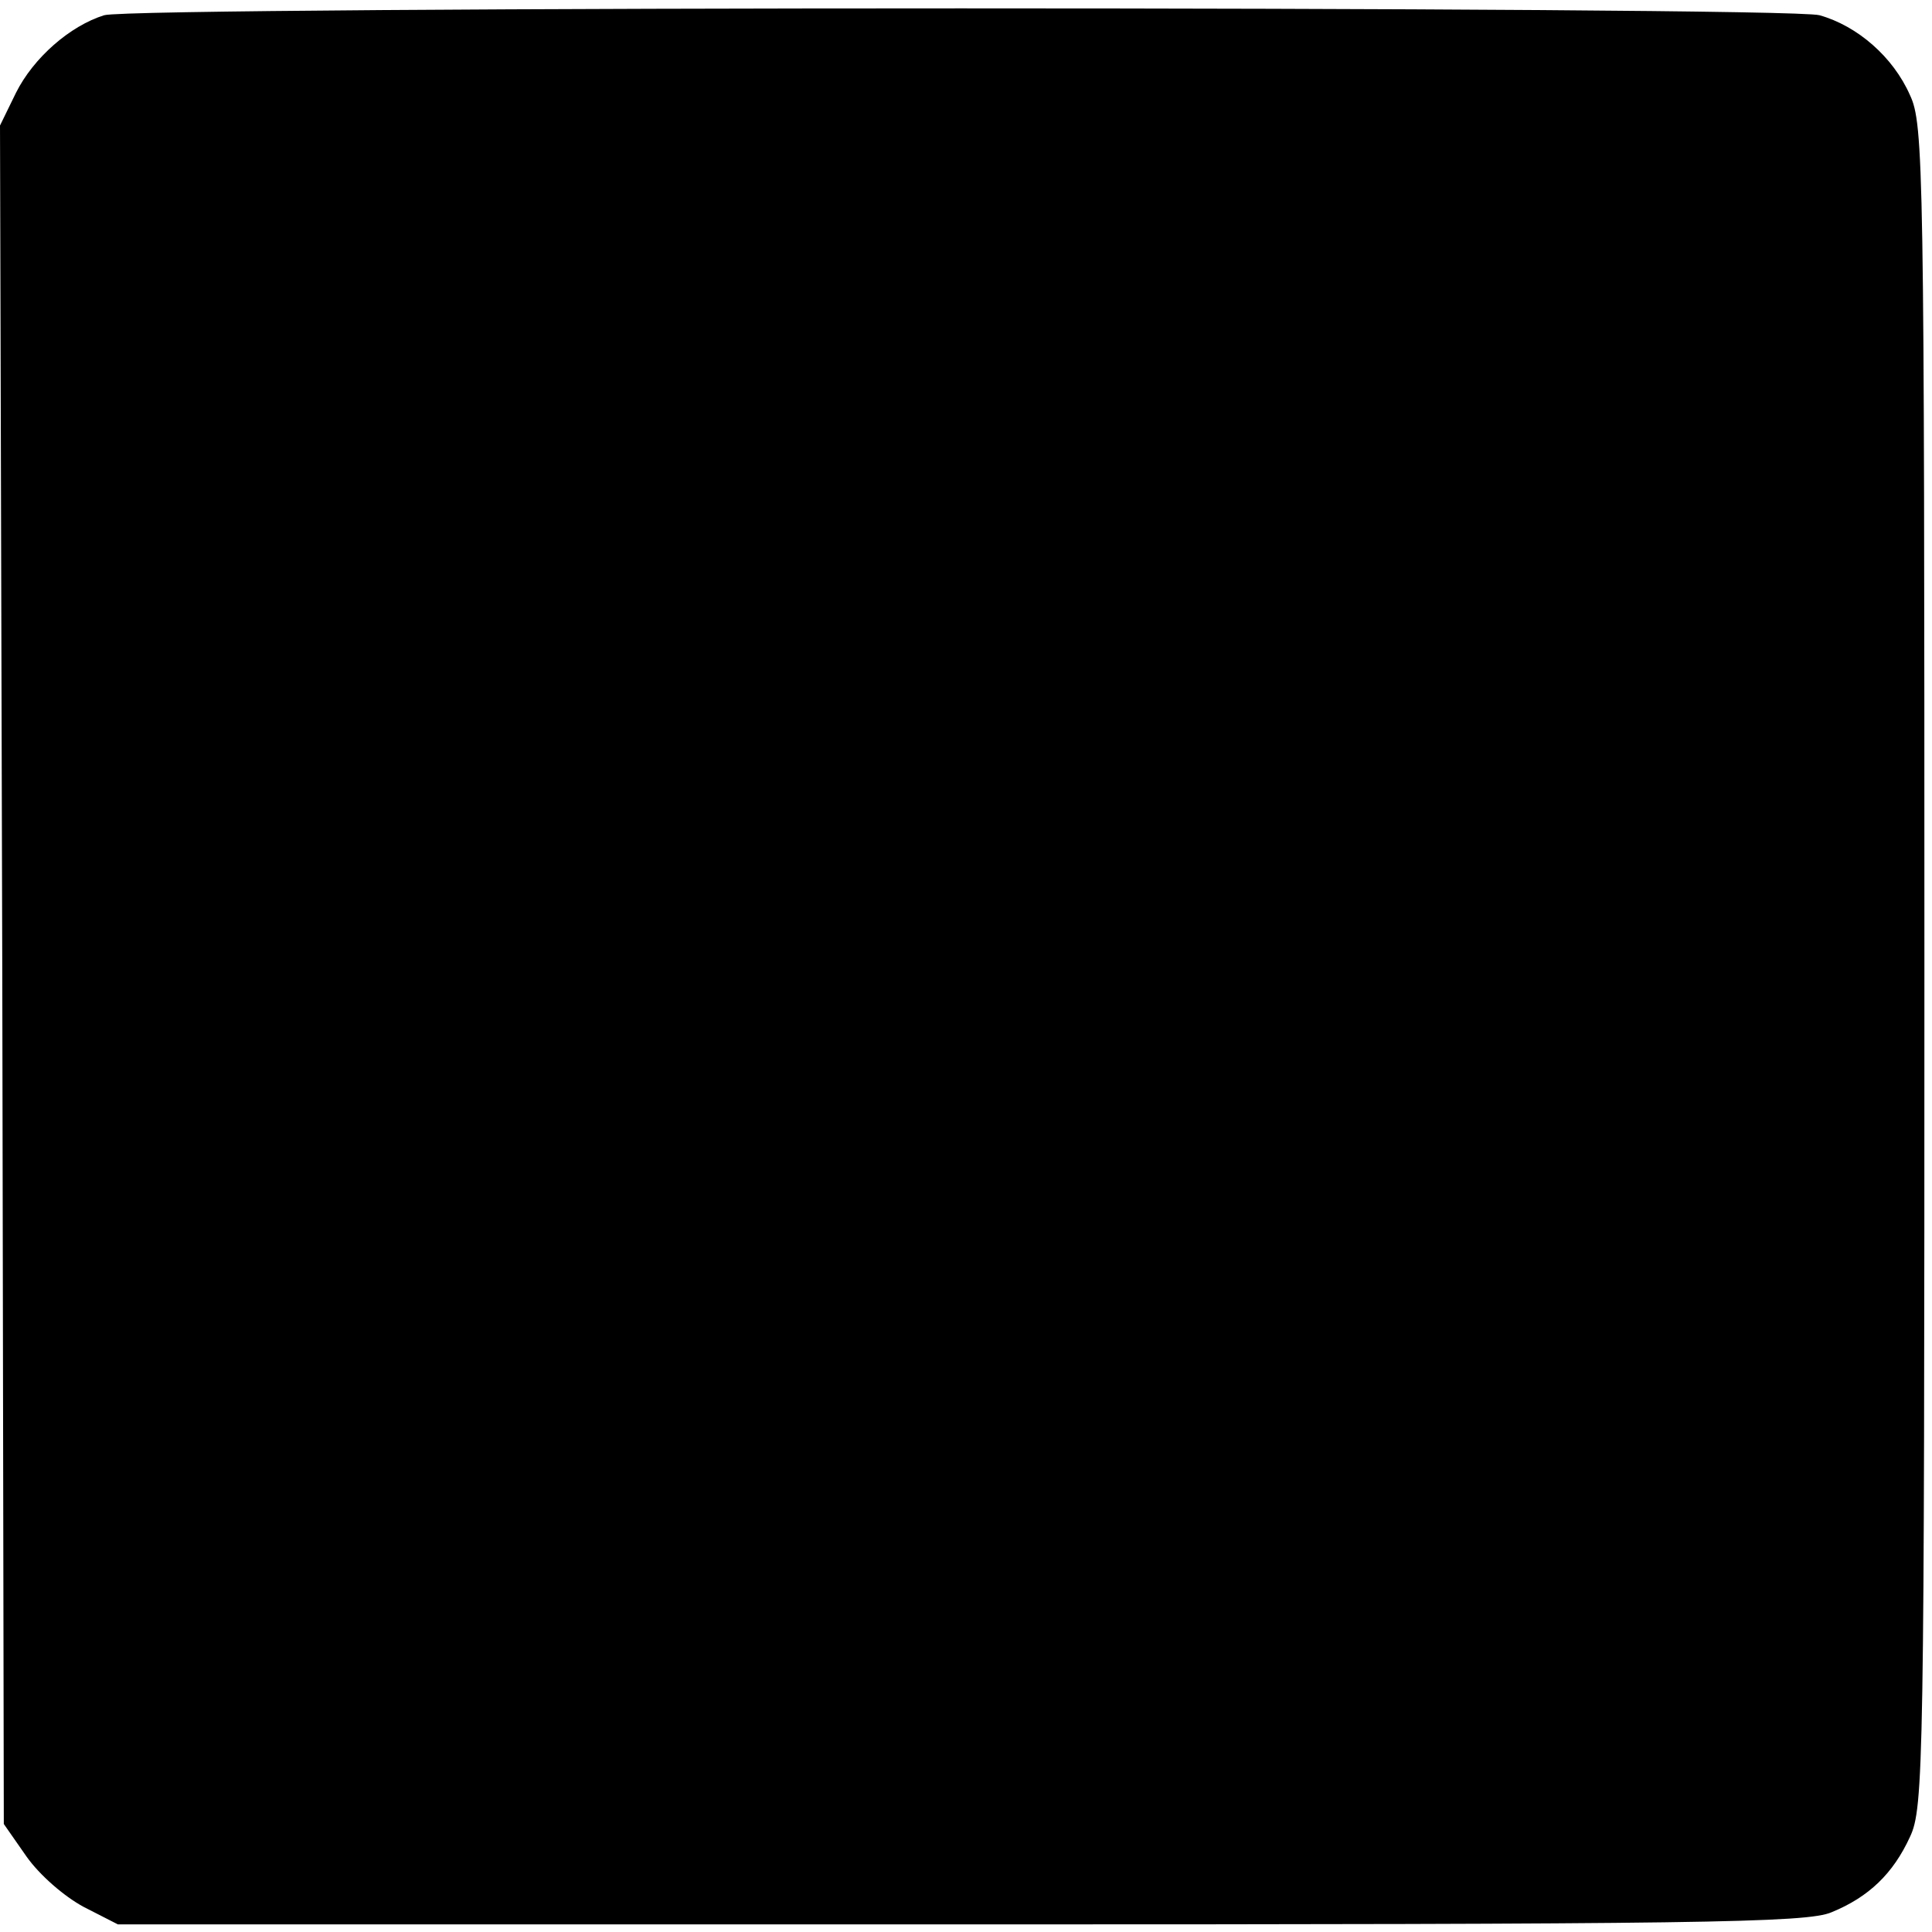 <?xml version="1.0" standalone="no"?>
<!DOCTYPE svg PUBLIC "-//W3C//DTD SVG 20010904//EN"
 "http://www.w3.org/TR/2001/REC-SVG-20010904/DTD/svg10.dtd">
<svg version="1.0" xmlns="http://www.w3.org/2000/svg"
 width="254pt" height="254pt" viewBox="0 0 254 254"
 preserveAspectRatio="xMidYMid meet">
<g transform="translate(0,254) scale(0.1,-0.1)"
fill="#000000" stroke="none">
<path d="M137 2520 c-45 -14 -93 -56 -116 -102 l-21 -43 3 -1117 2 -1116 30
-43 c17 -24 49 -52 75 -66 l45 -23 1108 0 c973 0 1113 2 1145 16 49 20 81 51
103 99 18 38 19 92 19 1145 0 1051 -1 1107 -19 1145 -22 50 -69 91 -119 105
-45 12 -2213 12 -2255 0z"/>
</g>
</svg>
